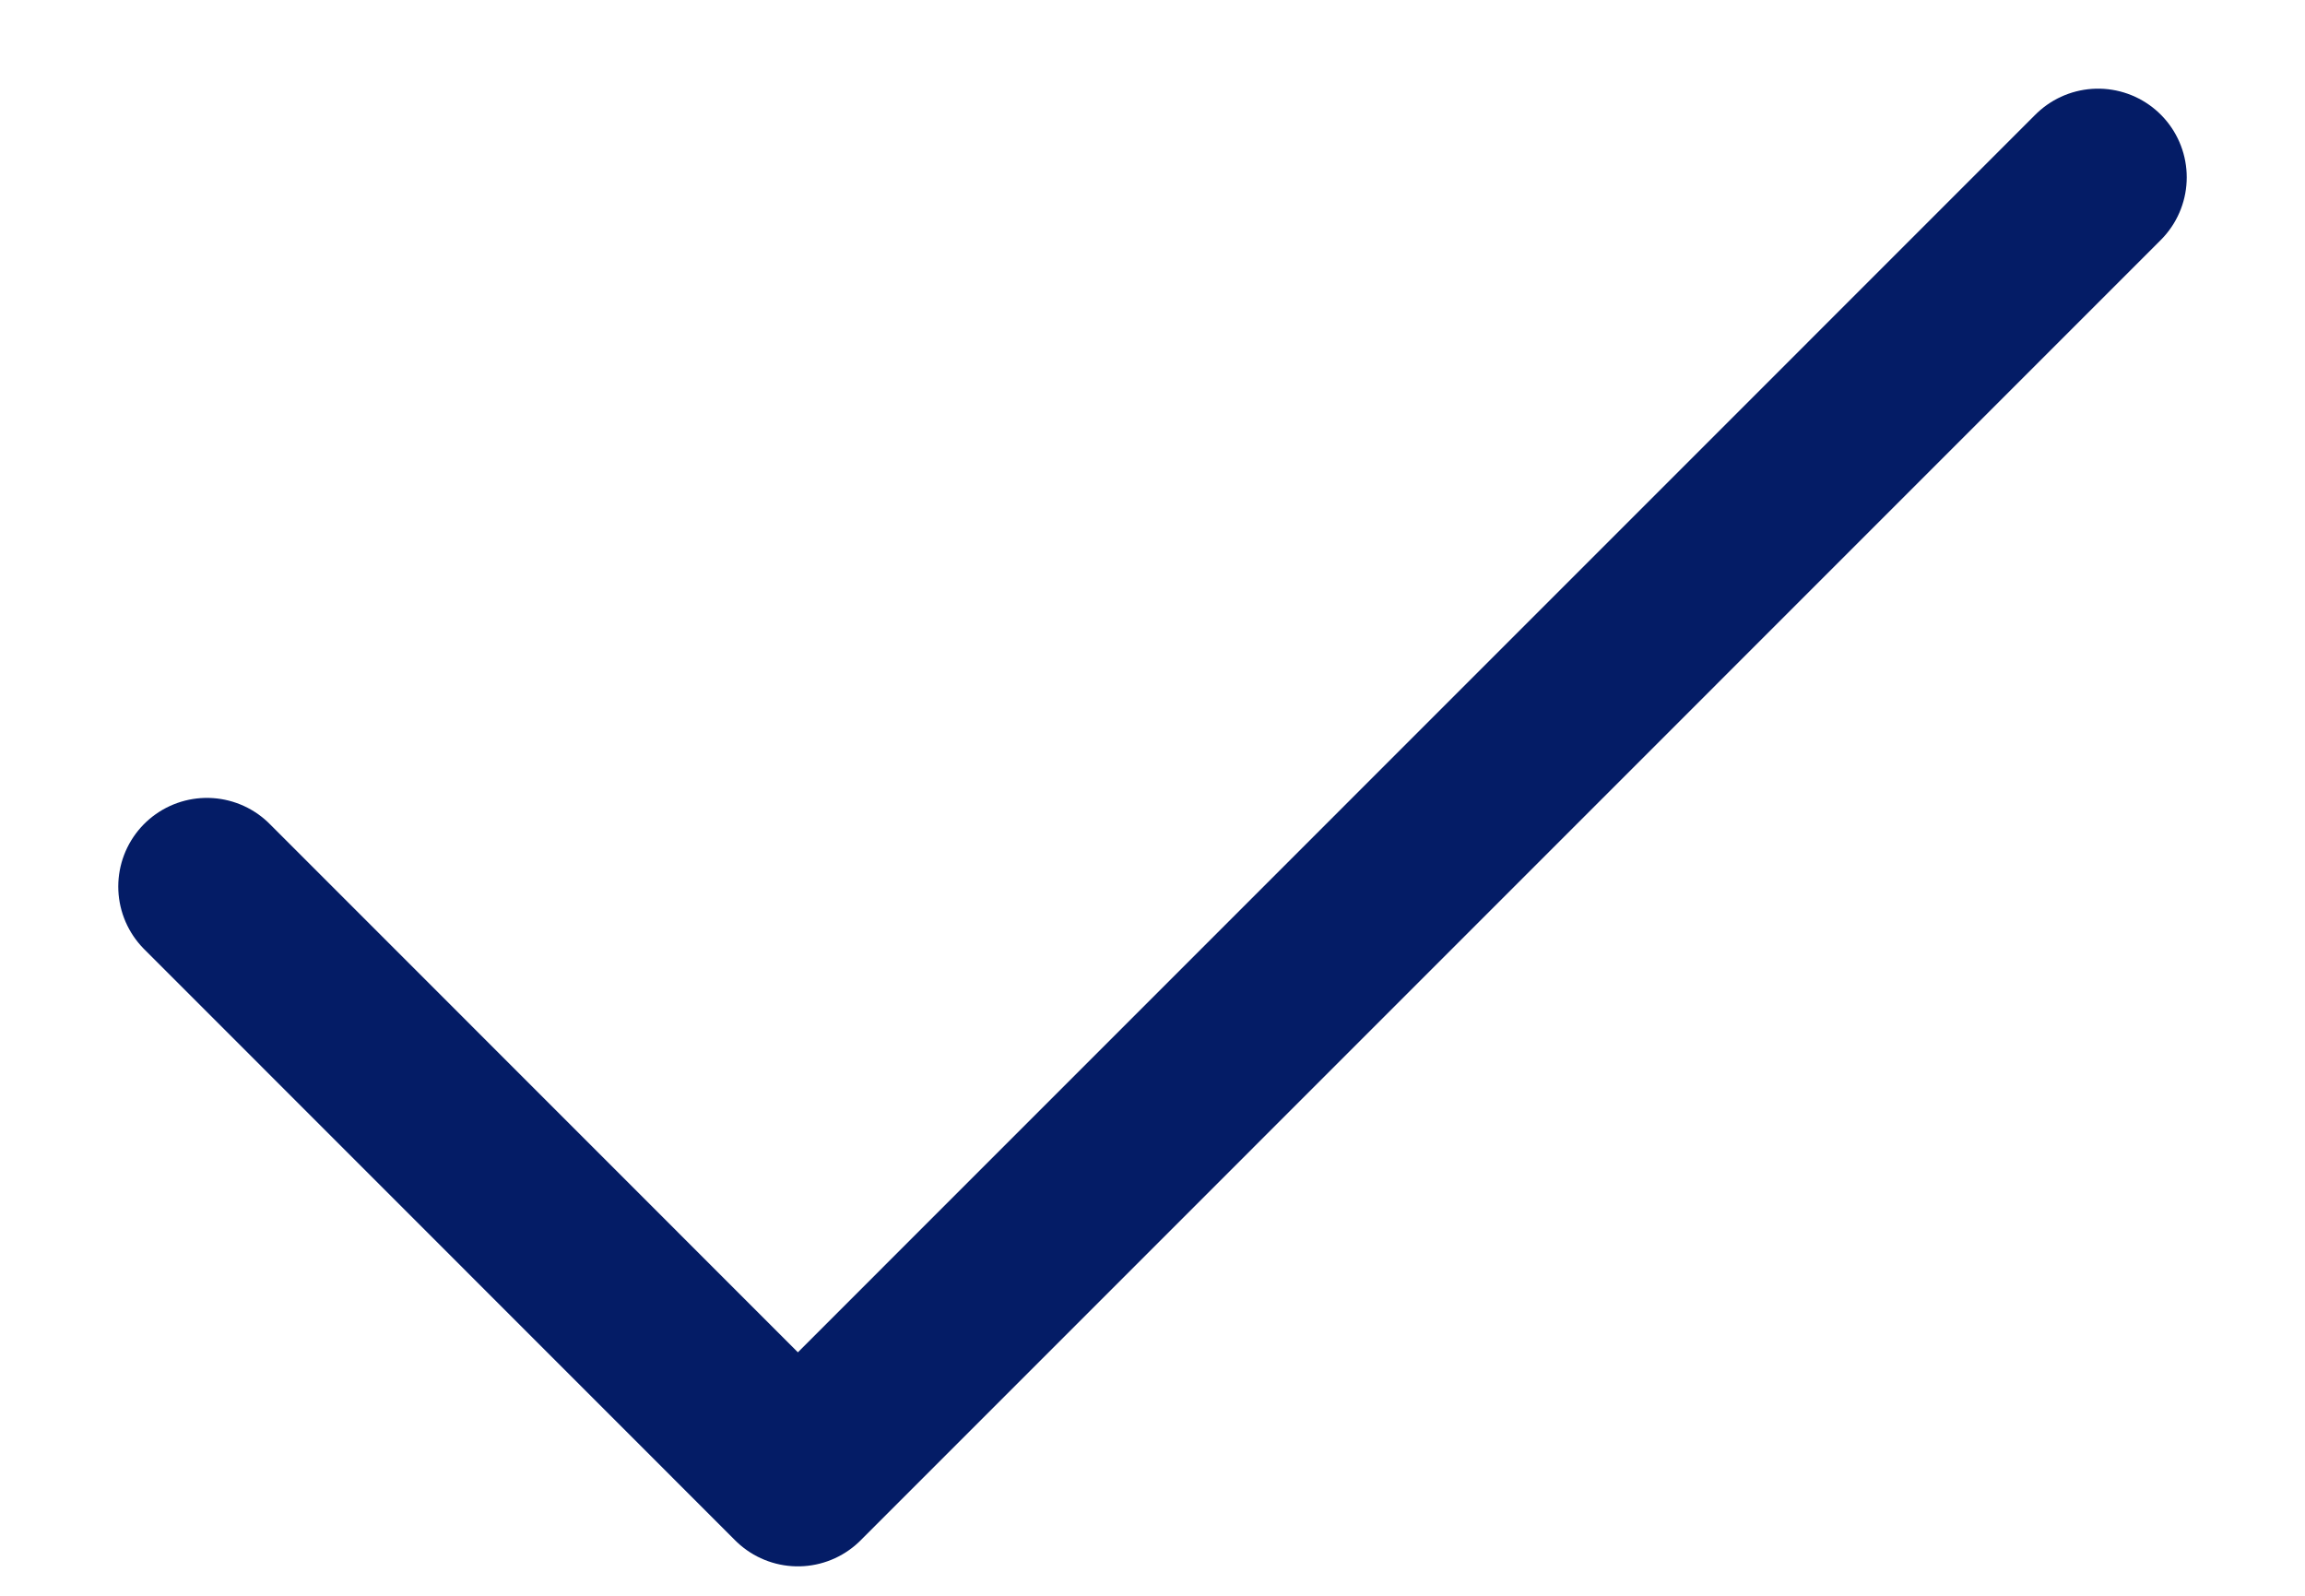 <svg width="13" height="9" viewBox="0 0 13 9" fill="none" xmlns="http://www.w3.org/2000/svg">
<path d="M11.833 1L4.5 8.334L1.167 5" stroke="#041C66" stroke-linecap="round" stroke-linejoin="round"/>
</svg>
